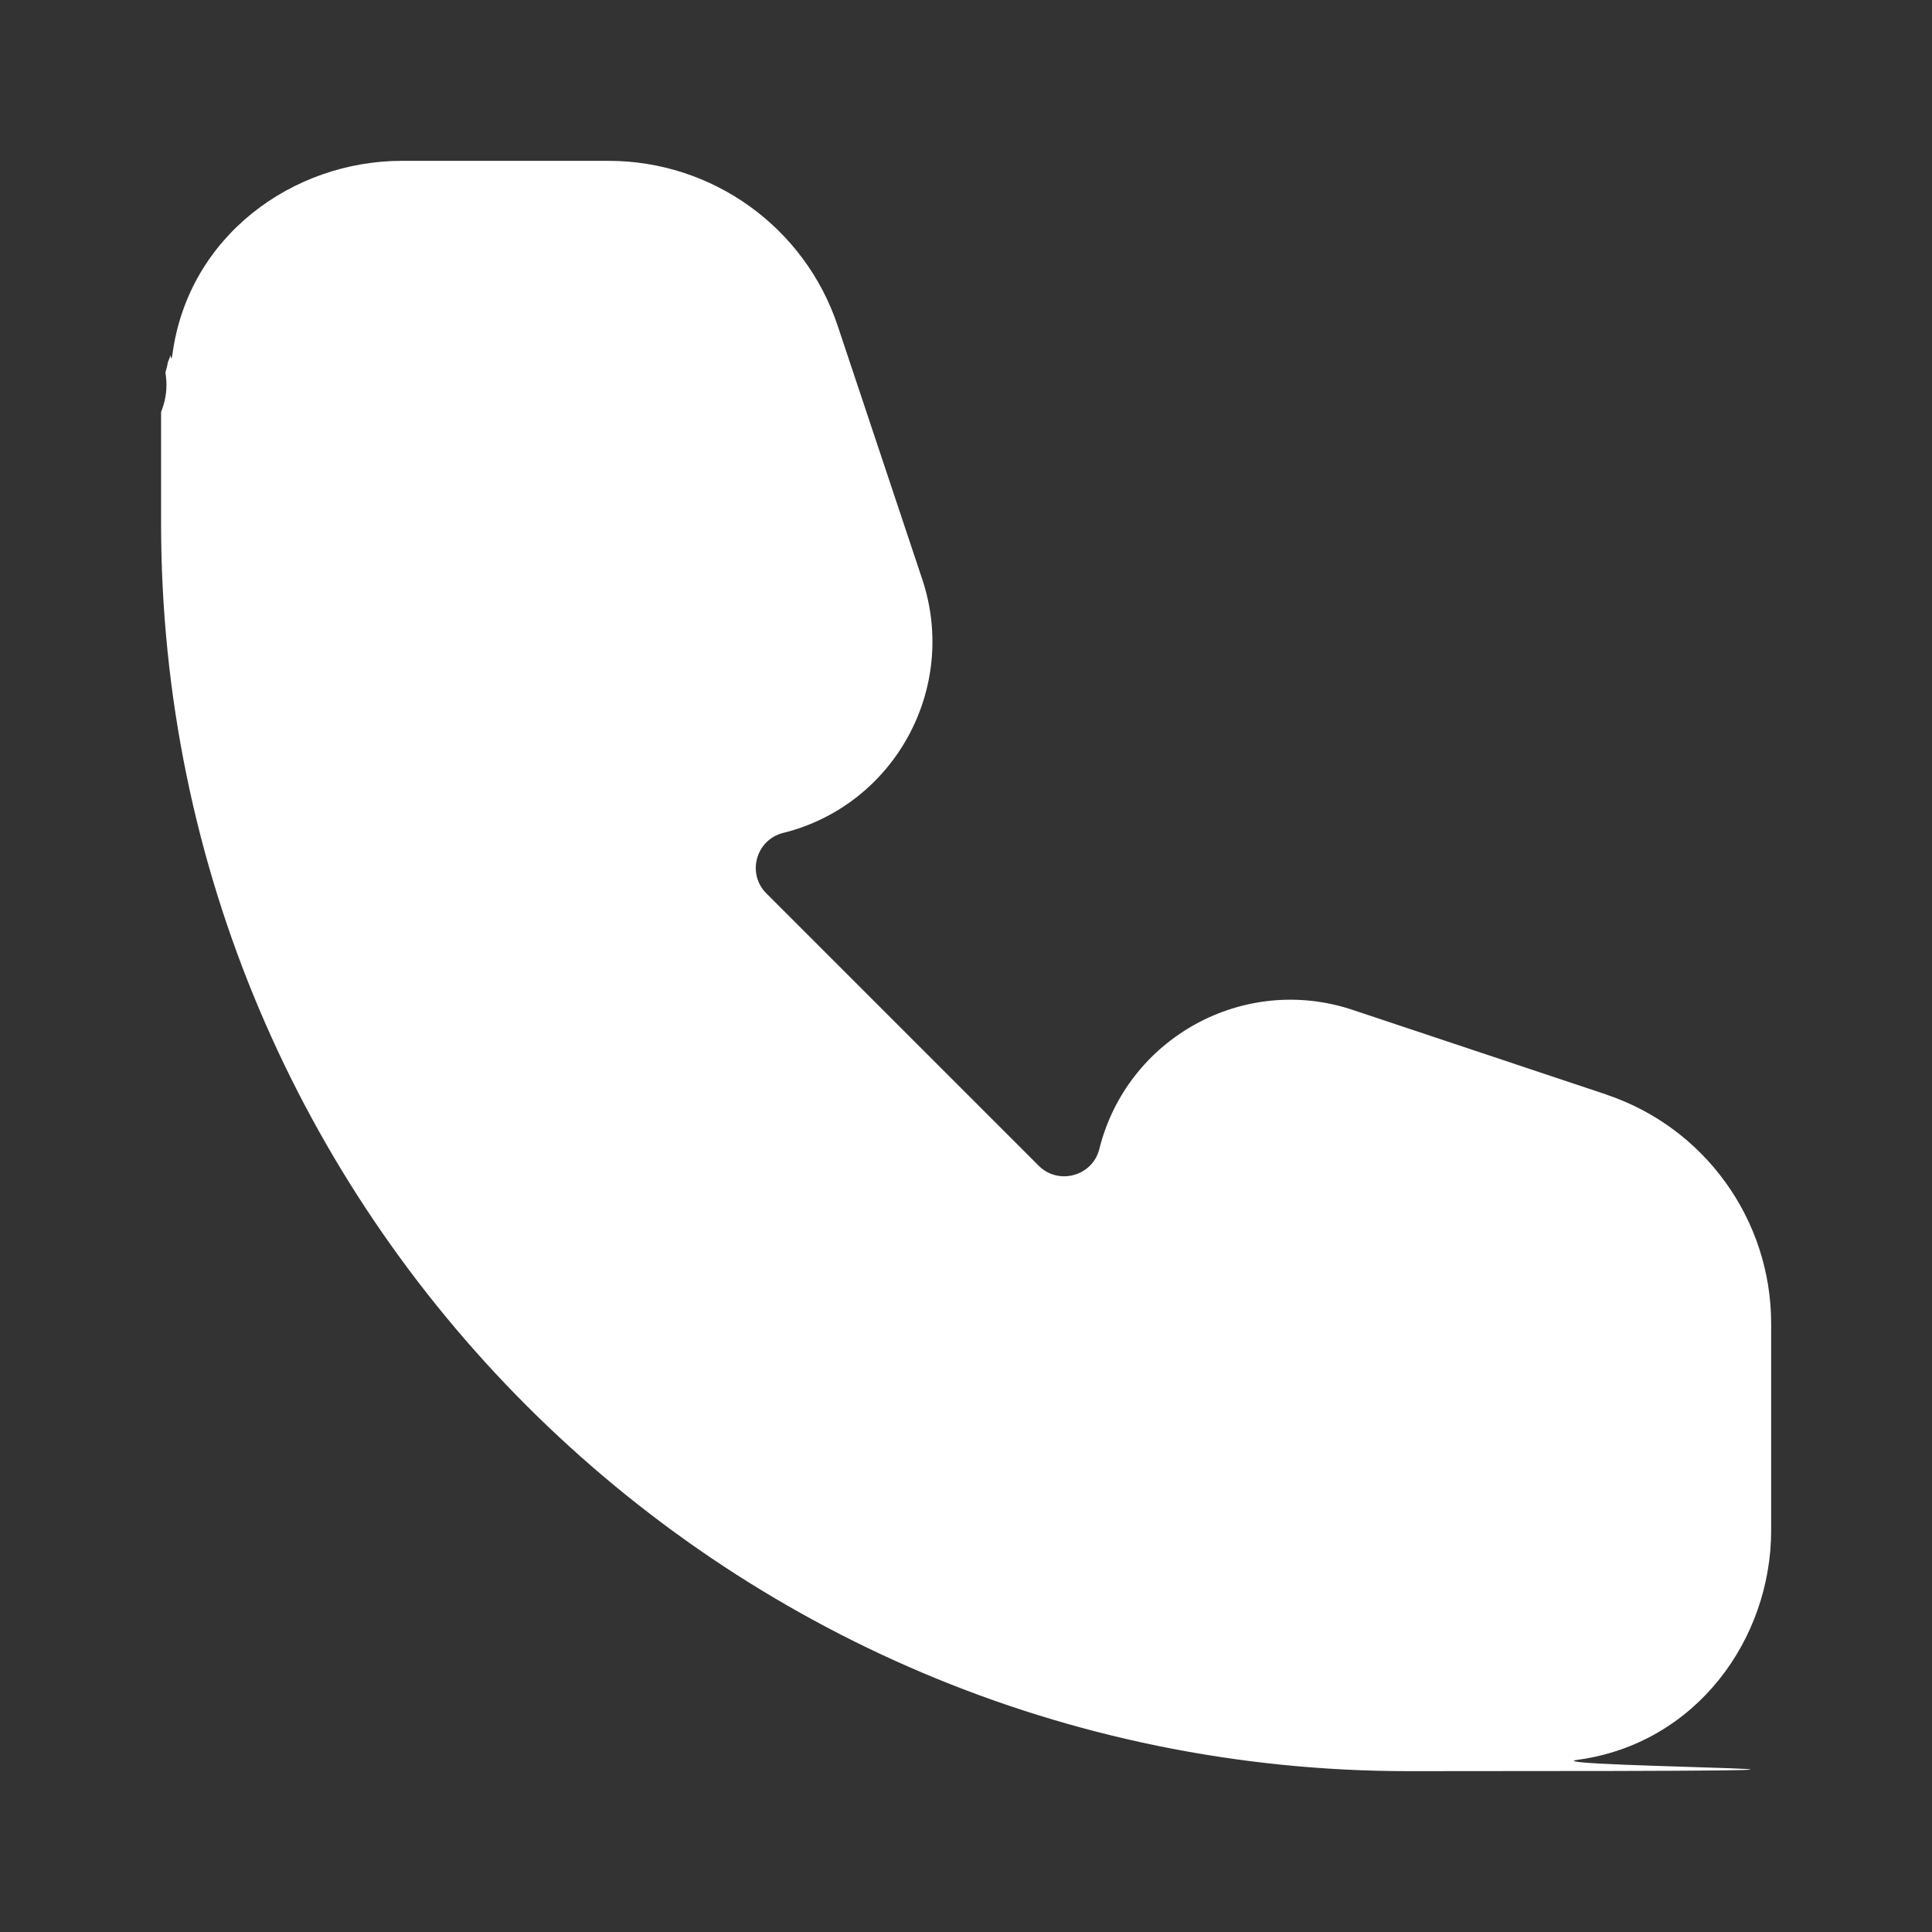 <?xml version="1.0" encoding="UTF-8"?> <svg xmlns="http://www.w3.org/2000/svg" id="_Слой_1" version="1.1" viewBox="0 0 800 800"><rect x="0" y="0" width="800" height="800" fill="#333333" stroke="none"/><defs><style> .st0 { fill: #fff; fill-rule: evenodd; } </style></defs><path class="st0" d="M665.1,453.2l-104.9-35c-45.1-15.1-93.5,11.5-105,57.6-2.8,11.2-16.9,15.1-25.1,6.9l-112.7-112.7c-8.3-8.2-4.4-22.3,6.9-25.1,46.1-11.5,72.6-59.9,57.6-105l-35-104.9c-13.6-40.9-51.9-68.4-94.9-68.4h-85.6c-45,0-88.4,31-95,80.1h0c-.3,2.2-.6,2.1-.8.4-.3,1-.7,1.9-1.1,2.9-.2,1.4-.6,2.8-1,4.2.2,1.2.3,2.5.4,3.8.2,4.4-.6,8.6-2.2,12.6,0,13.6,0,28.9,0,46.1,0,285.4,231.4,516.7,516.7,516.7s47-1.6,69.9-4.7c49.1-6.7,80.1-50,80.1-95v-85.6c0-43.1-27.6-81.3-68.4-94.9Z"></path></svg> 